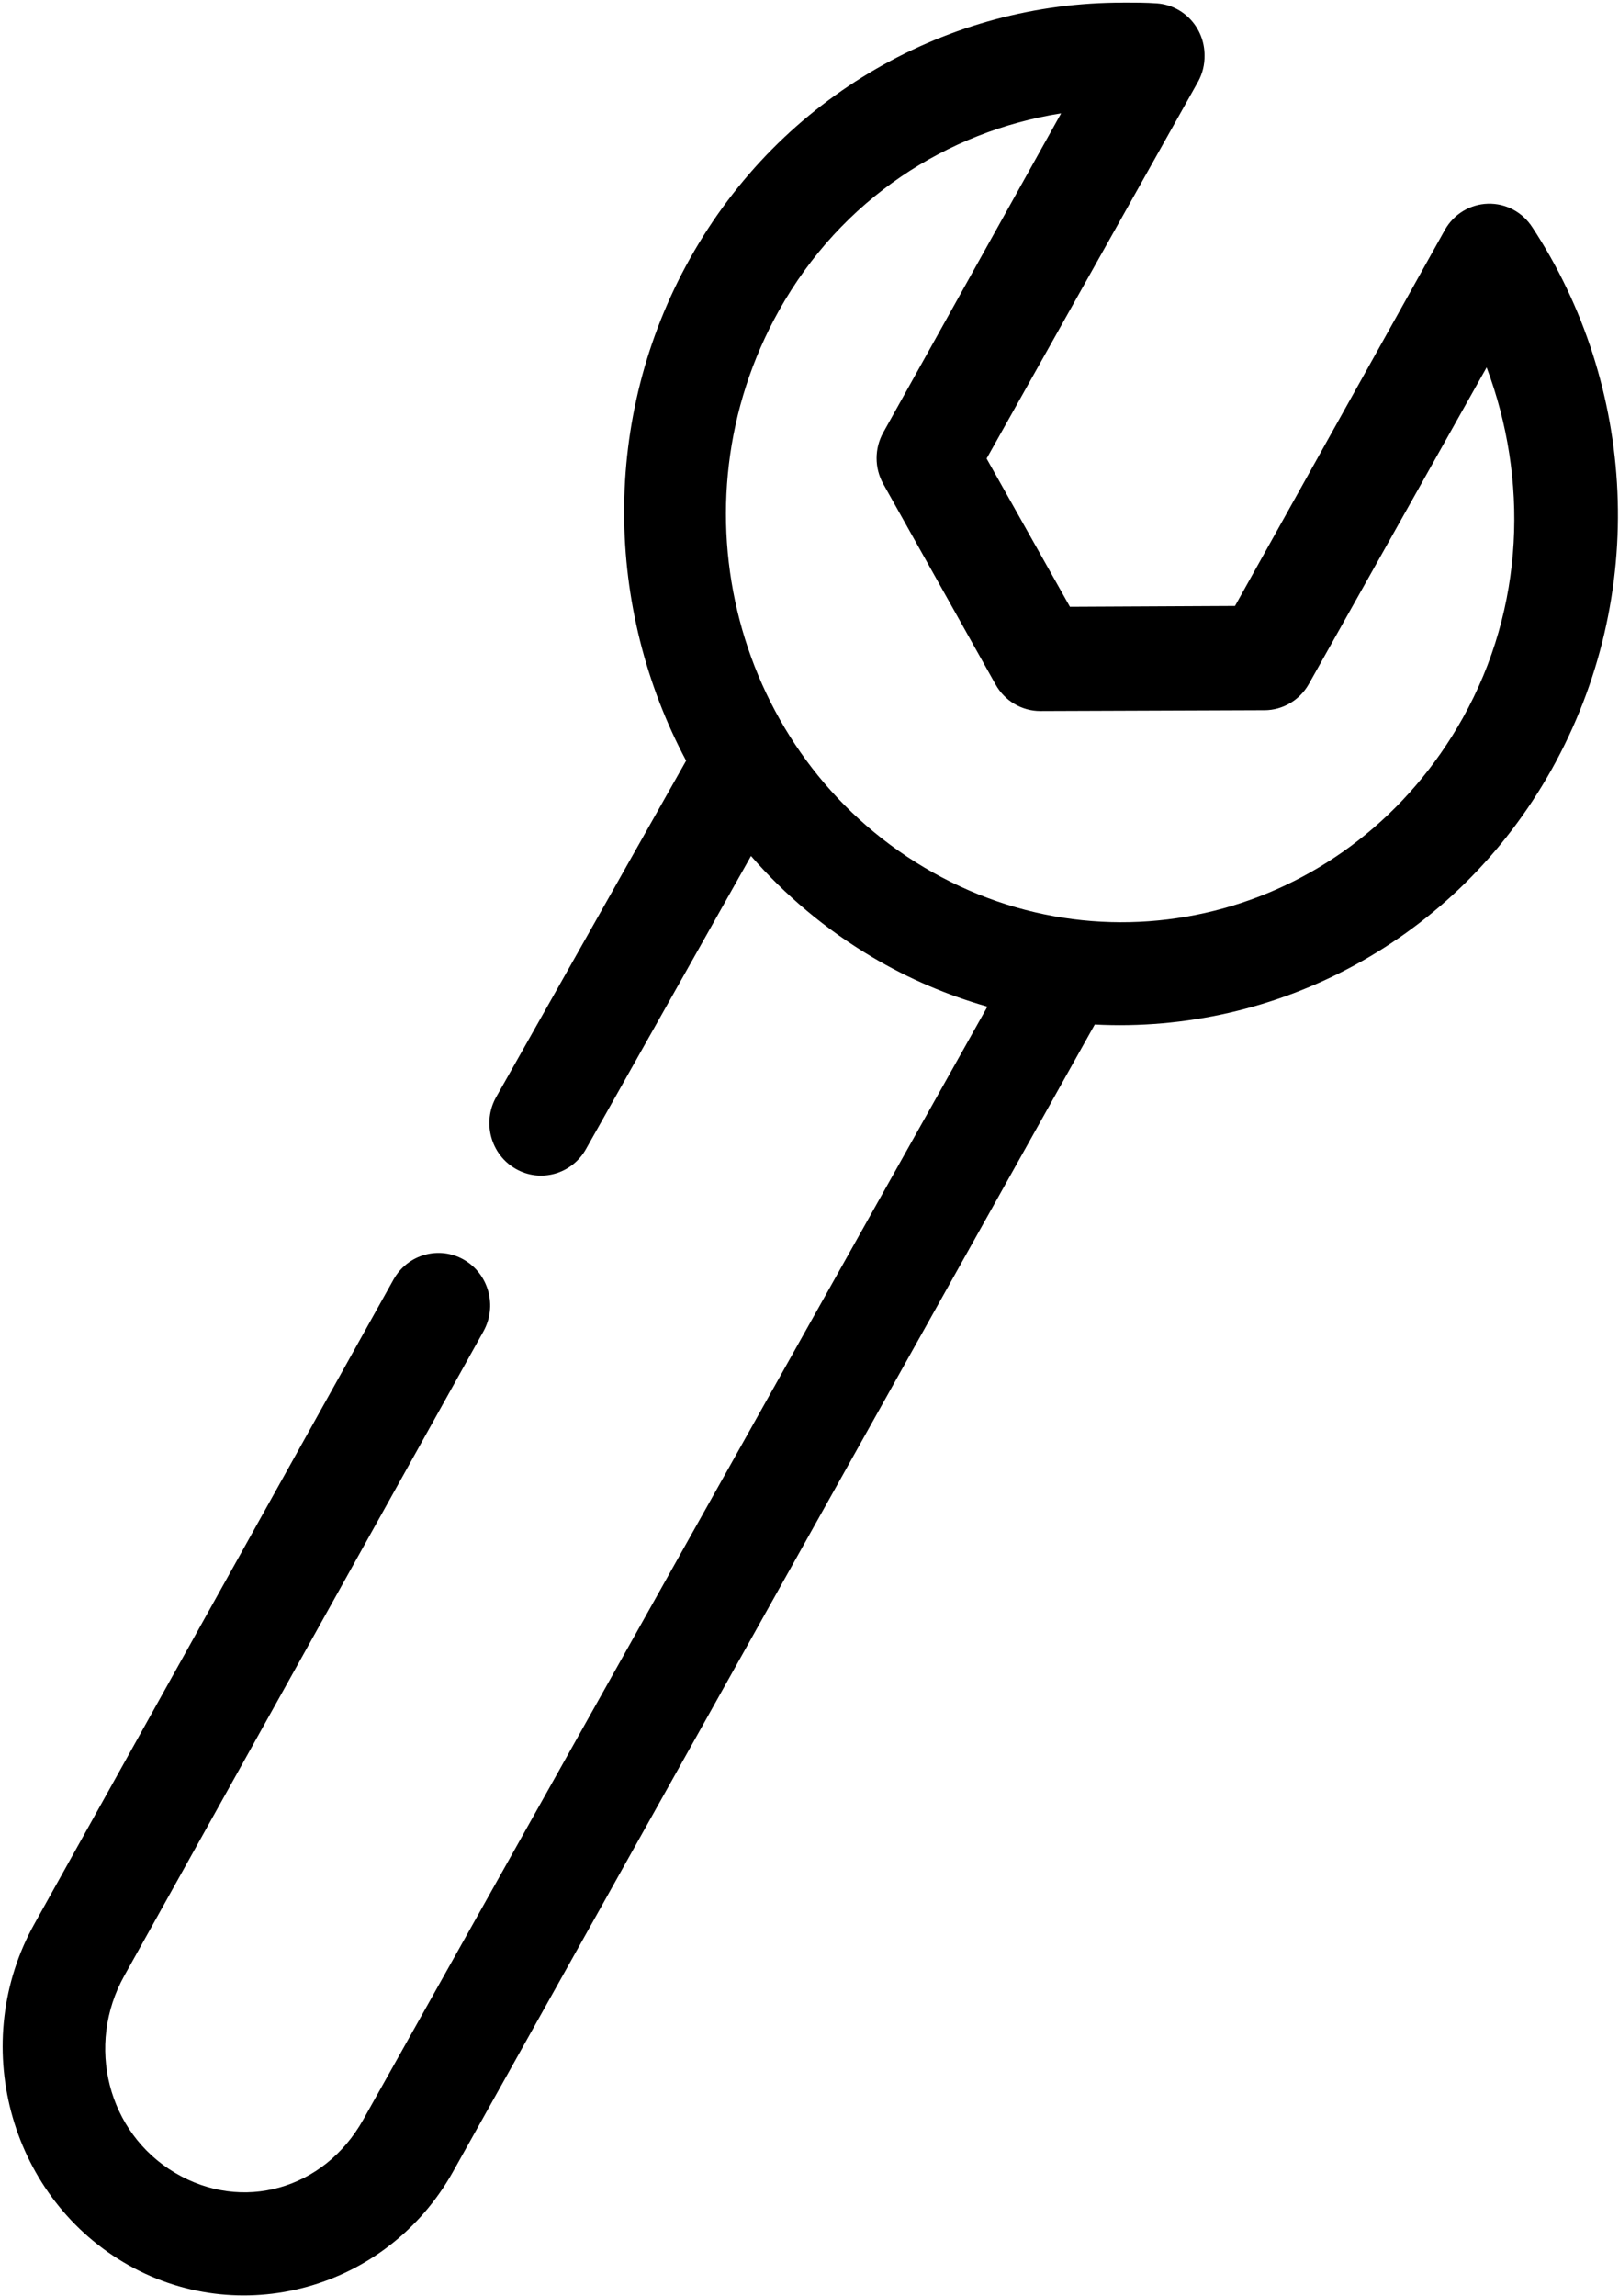 <?xml version="1.0" encoding="UTF-8"?> <svg xmlns="http://www.w3.org/2000/svg" width="464" height="658" viewBox="0 0 464 658" fill="none"> <path d="M321.801 0.745C272.353 0.652 224.118 27 197.785 74.016C172.045 119.975 173.482 174.527 196.639 217.989L142.207 314.364L142.202 314.369C138.145 321.583 140.614 330.776 147.718 334.9C154.817 339.025 163.868 336.52 167.926 329.301L215.238 245.296C225.008 256.514 236.566 266.285 249.915 274.233C260.54 280.556 271.664 285.228 282.988 288.468L104.082 607.454C92.858 627.49 69.384 634.094 50.112 622.621C30.883 611.178 24.462 586.11 35.643 566.148L138.534 381.561L138.528 381.566C142.586 374.347 140.117 365.154 133.018 361.03C125.914 356.905 116.867 359.41 112.805 366.629L9.914 551.216C-9.055 585.08 2.414 628.658 35.409 648.289C68.351 667.898 110.873 656.175 129.799 622.388L313.759 293.588C365.587 296.286 417.087 269.79 444.666 220.546C472.759 170.385 468.759 110.186 439.156 65.133V65.138C436.364 60.795 431.552 58.232 426.447 58.378C421.343 58.519 416.677 61.342 414.124 65.836L353.952 173.643L306.64 173.877L282.755 131.408L343.386 23.367L343.391 23.361C344.636 21.08 345.266 18.507 345.224 15.898C345.25 8.085 339.344 1.575 331.678 0.961C328.376 0.716 325.1 0.731 321.803 0.726L321.801 0.745ZM304.118 32.48L253.134 123.953L253.129 123.959C250.593 128.516 250.593 134.094 253.129 138.656L285.28 196.063H285.285C287.874 200.813 292.801 203.766 298.144 203.76L362.451 203.526V203.531C367.665 203.495 372.472 200.651 375.081 196.062L426.065 105.287C438.008 137.115 437.055 173.937 419.175 205.86C387.795 261.886 319.049 280.824 264.841 248.562C210.639 216.302 191.893 144.974 223.273 88.949C241.191 56.965 271.492 37.652 304.112 32.476L304.118 32.48Z" fill="black"></path> </svg> 